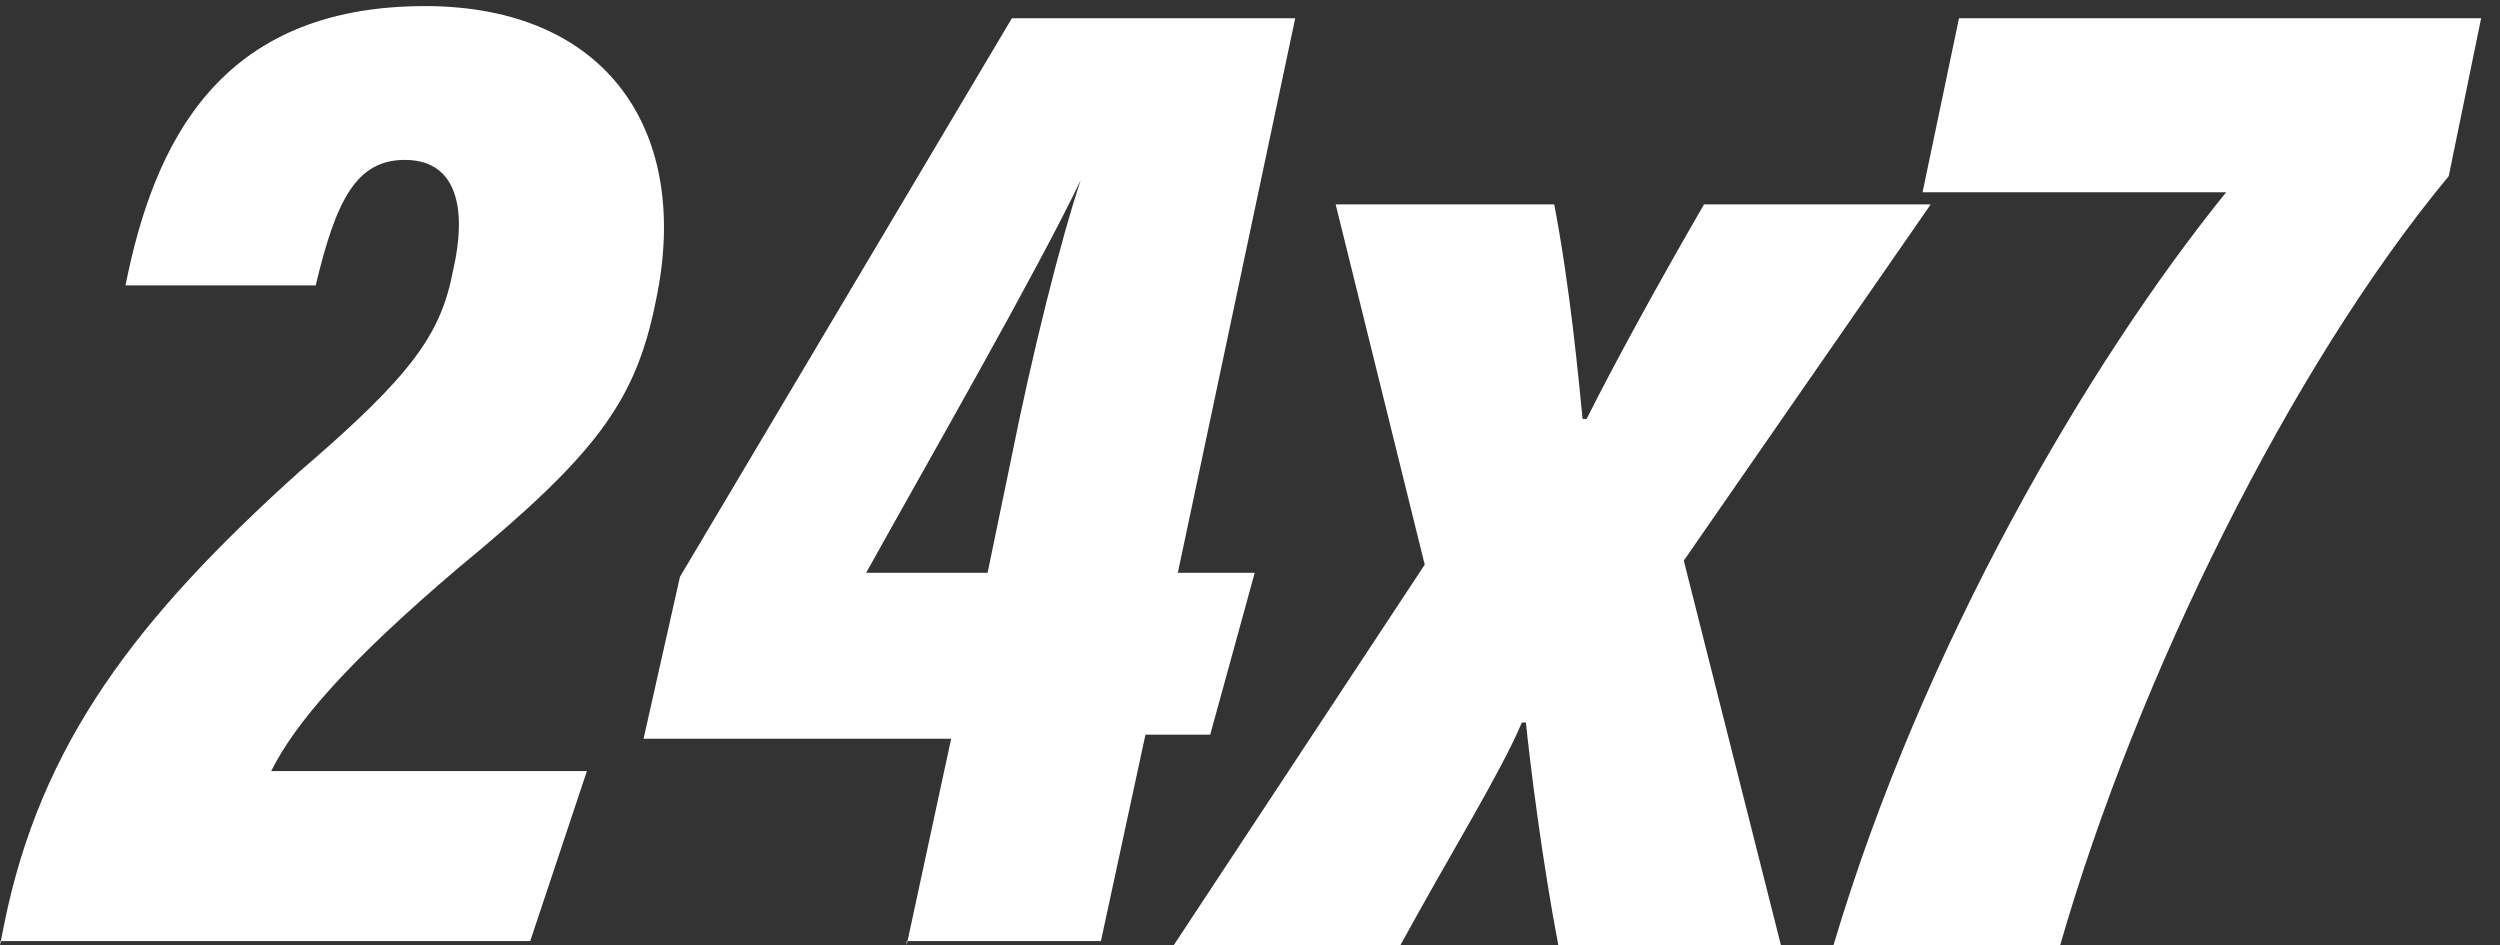 <svg width="82" height="31" viewBox="0 0 82 31" fill="none" xmlns="http://www.w3.org/2000/svg">
<rect x="0" y="0" width="82" height="31" fill="#333333" stroke="none"/>
<path d="M0 31L0.133 30.336C1.328 24.362 4.514 20.247 9.824 15.467C13.541 12.281 14.471 10.954 14.869 8.83C15.267 7.104 15.134 5.245 13.276 5.245C11.683 5.245 11.019 6.573 10.355 9.361H4.116C5.045 4.714 7.169 0.2 13.94 0.2C19.914 0.2 22.702 4.316 21.507 9.892C20.843 13.21 19.515 14.936 15.002 18.654C11.417 21.707 9.691 23.698 8.895 25.292H19.25L17.391 30.867H0V31Z" fill="white"/>
<path d="M29.738 31L31.198 24.23H21.109L22.303 18.919L33.19 0.599H42.483L38.633 18.787H41.155L39.695 24.097H37.571L36.11 30.868H29.738V31ZM33.19 14.937C33.853 11.618 34.783 7.9 35.447 5.909C33.986 8.962 30.402 15.202 28.41 18.787H32.393L33.19 14.937Z" fill="white"/>
<path d="M50.979 6.705C51.51 9.493 51.776 12.414 51.909 13.741H52.041C52.971 11.883 54.431 9.227 55.891 6.705H63.326L55.228 18.388L58.414 31H51.112C50.581 28.212 50.183 25.026 50.05 23.698H49.917C49.253 25.291 47.528 28.079 45.934 31H38.5L46.731 18.521L43.81 6.705H50.979Z" fill="white"/>
<path d="M81.381 0.599L80.319 5.776C75.141 12.016 70.097 22.238 67.574 31H60.14C63.06 21.176 68.503 11.883 73.017 6.307H63.06L64.255 0.599H81.381Z" fill="white"/>
</svg>
